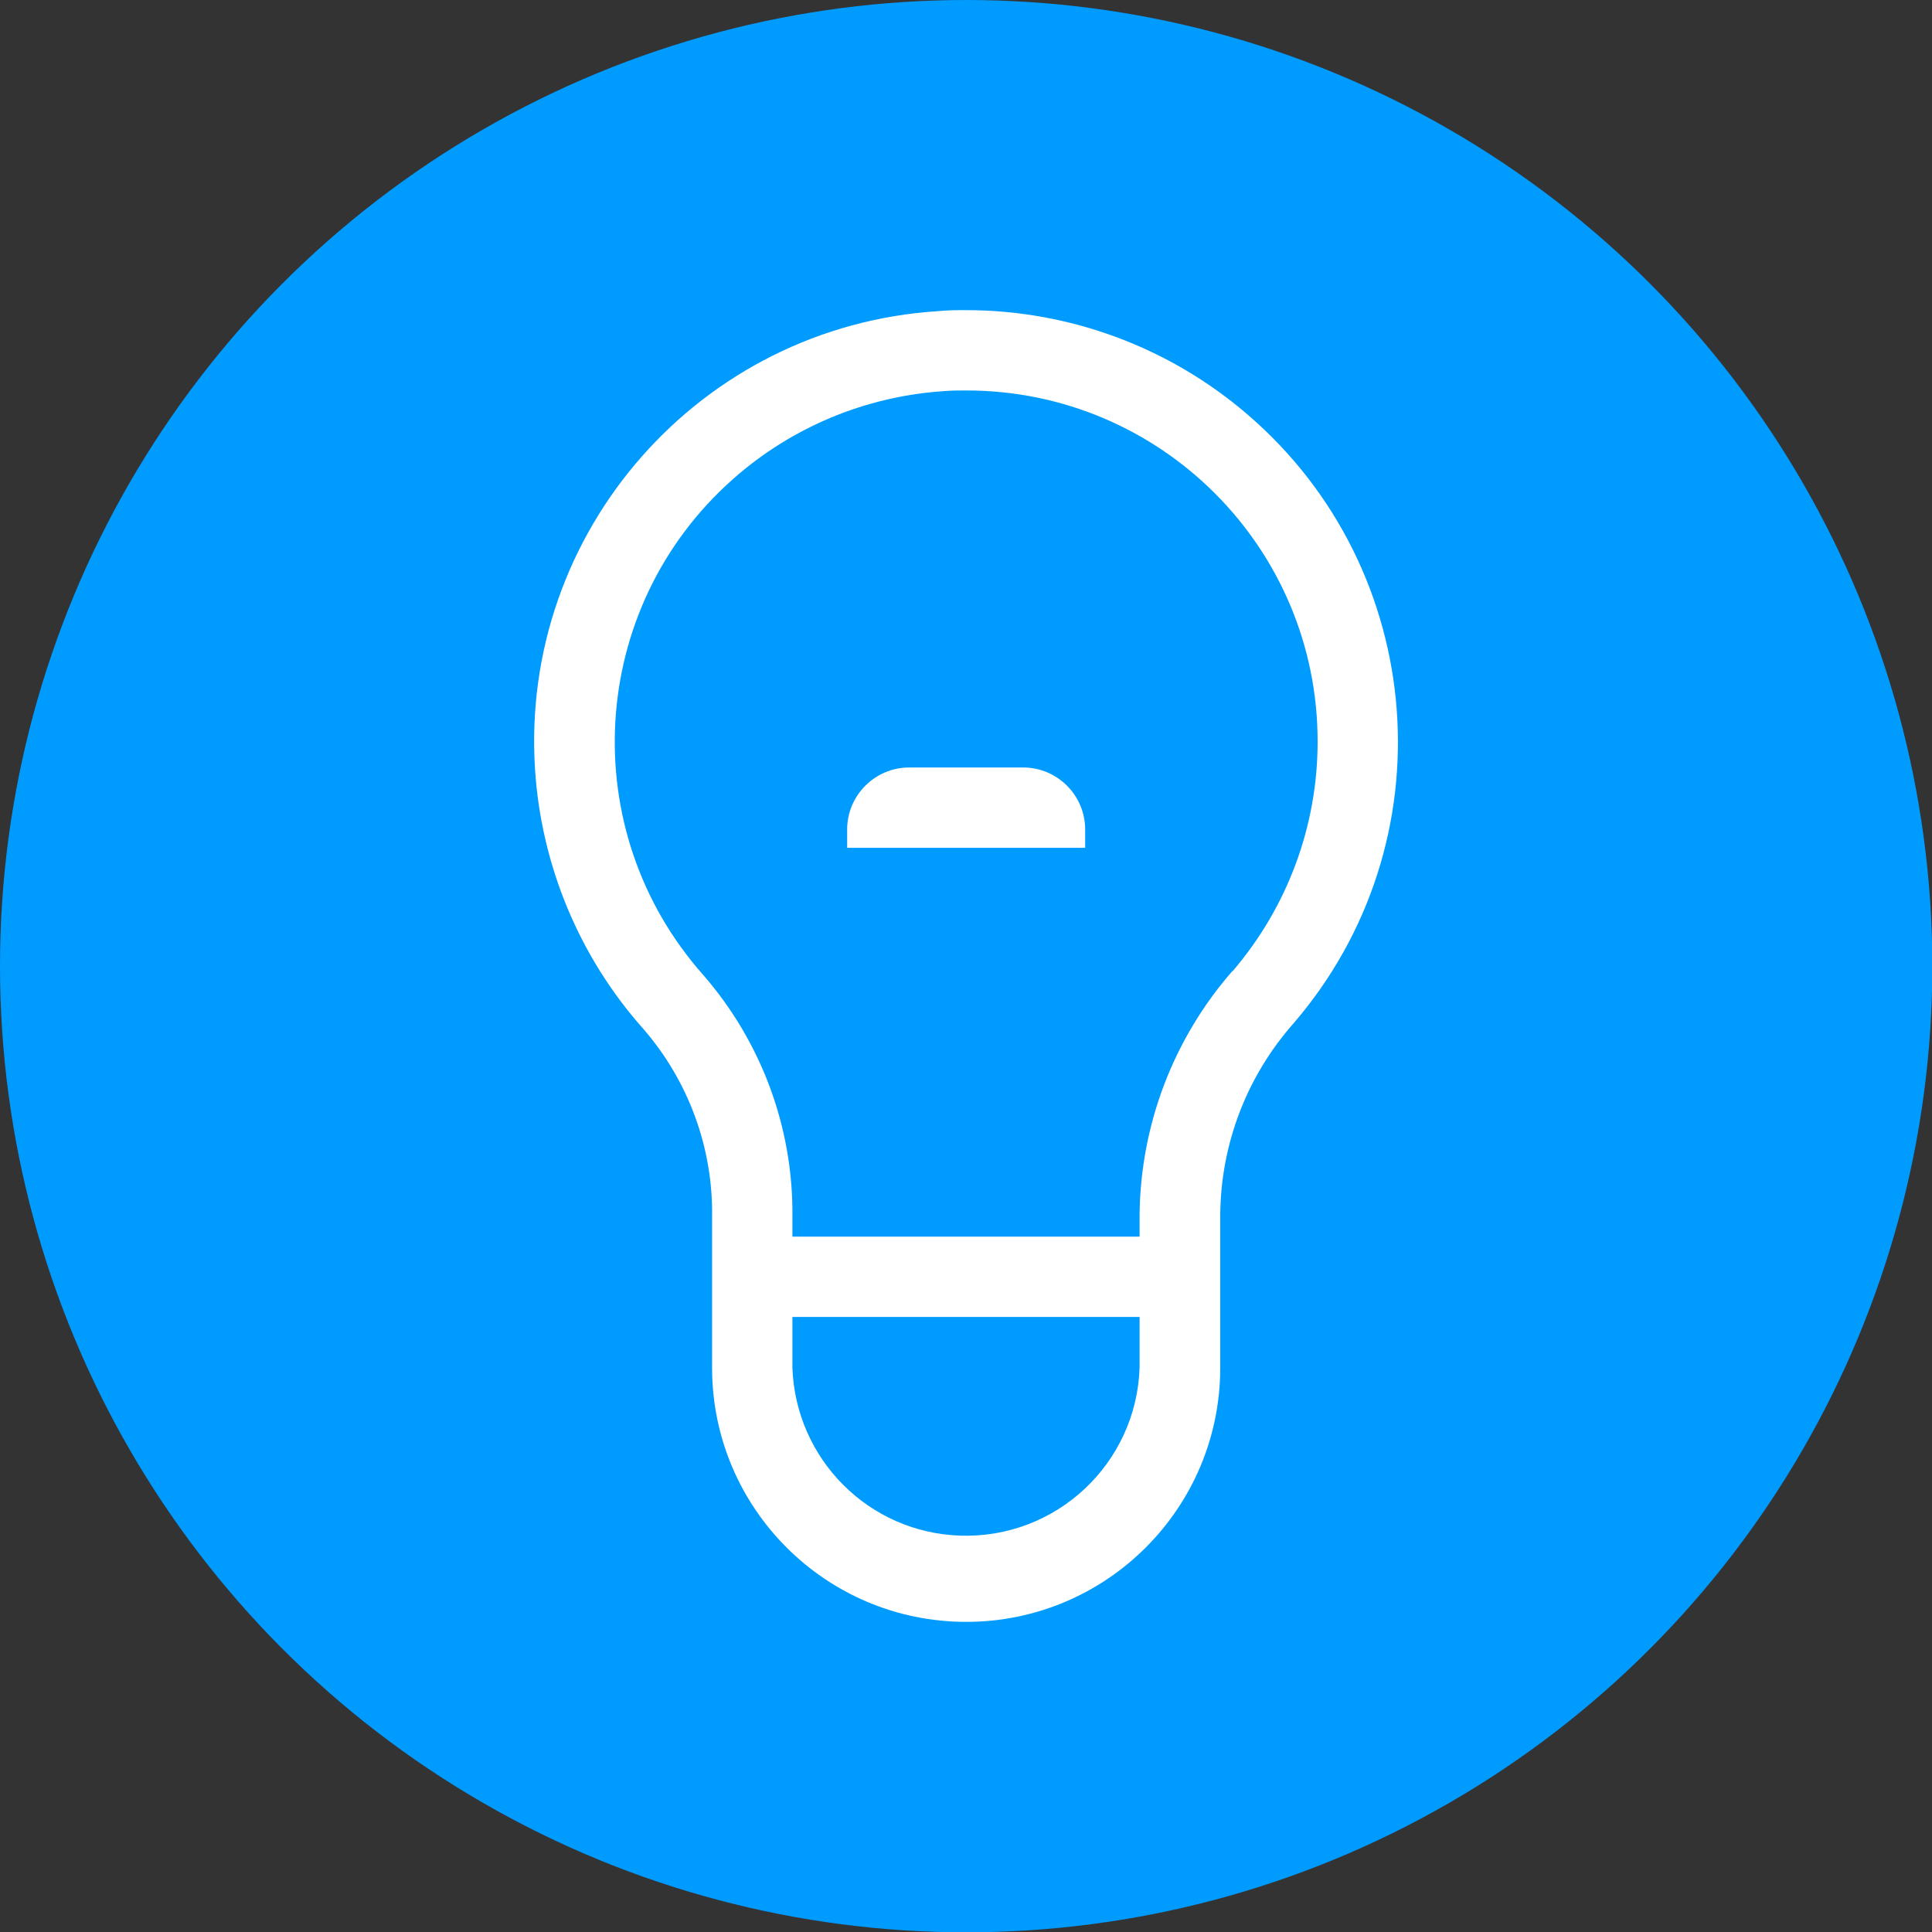 <?xml version="1.0" encoding="UTF-8"?>
<svg id="Capa_1" data-name="Capa 1" xmlns="http://www.w3.org/2000/svg" viewBox="0 0 58.93 58.93">
  <rect x="0" y="0" width="58.93" height="58.93" fill="#333333" stroke="none"/>
  <defs>
    <style>
      .cls-1 {
        fill: #009bff;
      }

      .cls-1, .cls-2 {
        stroke-width: 0px;
      }

      .cls-2 {
        fill: #fff;
      }
    </style>
  </defs>
  <circle class="cls-1" cx="29.47" cy="29.47" r="29.47"/>
  <g>
    <path class="cls-2" d="M38.06,12.65c-2.39-2.06-5.44-3.19-8.59-3.19-.28,0-.56,0-.85.03-7.26.46-12.77,6.72-12.3,13.98.19,2.93,1.35,5.72,3.3,7.91,1.38,1.59,2.13,3.63,2.1,5.73v.61h0v2.45h0v1.55c0,4.28,3.47,7.75,7.75,7.75s7.75-3.47,7.75-7.75v-4.68c.02-2.15.81-4.21,2.23-5.82,4.75-5.51,4.12-13.83-1.39-18.57ZM29.29,46.84c-2.79-.09-5.02-2.33-5.12-5.12v-1.55h10.59v1.55c-.1,2.93-2.55,5.22-5.48,5.12ZM37.59,29.62c-1.8,2.06-2.8,4.69-2.83,7.42v.68h-10.59v-.61c.03-2.7-.94-5.32-2.71-7.36-3.93-4.42-3.54-11.2.89-15.13,1.79-1.59,4.05-2.53,6.44-2.69.23-.02.46-.02.69-.02,5.92,0,10.72,4.8,10.71,10.72,0,2.56-.92,5.04-2.59,6.99Z"/>
    <path class="cls-2" d="M31.2,23.41h-3.47c-1.04,0-1.89.85-1.89,1.89v.56h7.26v-.56c0-1.04-.85-1.89-1.89-1.89Z"/>
  </g>
</svg>